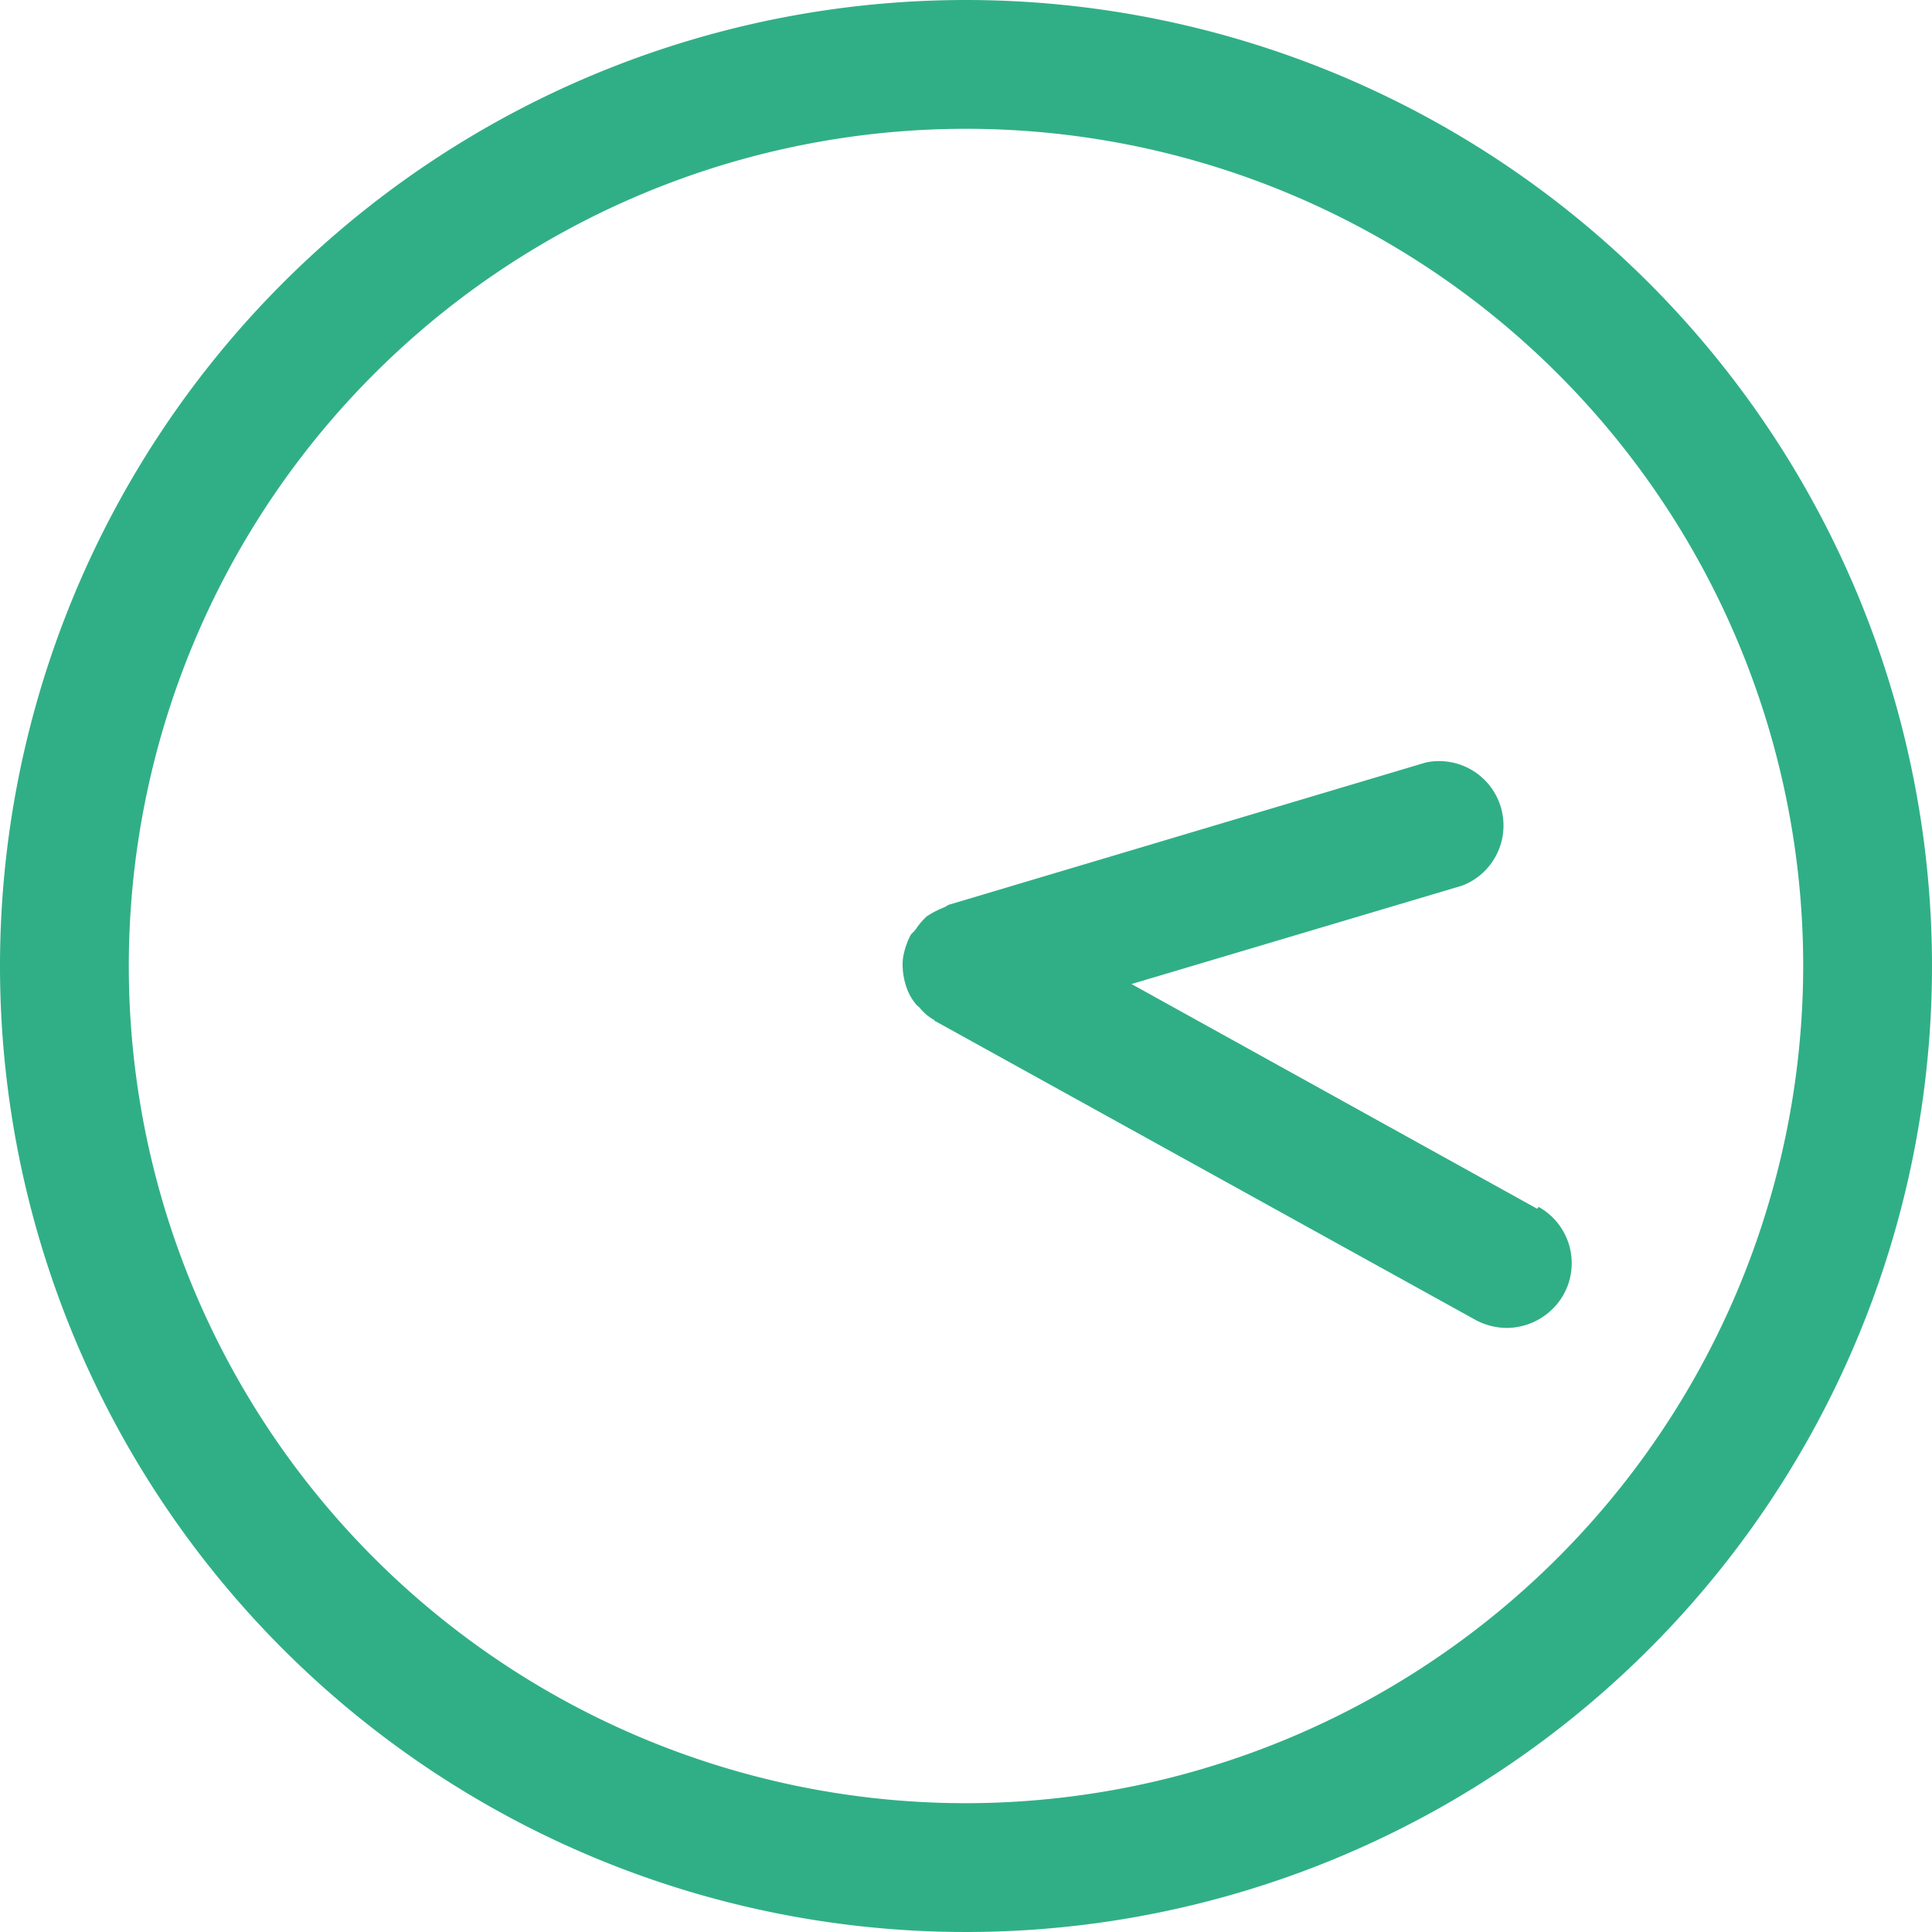 <svg id="レイヤー_1" data-name="レイヤー 1" xmlns="http://www.w3.org/2000/svg" width="30" height="30" viewBox="0 0 30 30">
  <g id="グループ_1822" data-name="グループ 1822">
    <path id="パス_5423" data-name="パス 5423" d="M15,0A15,15,0,1,0,30,15,15.005,15.005,0,0,0,15,0Zm0,28A13,13,0,1,1,28,15,13.012,13.012,0,0,1,15,28Z" fill="#30af86"/>
    <path id="パス_5424" data-name="パス 5424" d="M23.87,18.77l-6.3-3.49,5.14-1.53a1,1,0,0,0-.57-1.91l-7.41,2.21h0s-.05.03-.07.04a1.383,1.383,0,0,0-.27.14,1.061,1.061,0,0,0-.17.2c-.02.03-.06.06-.08.09h0a1.149,1.149,0,0,0-.12.37,1.039,1.039,0,0,0,.04.39h0a.832.832,0,0,0,.16.31c.02.03.05.04.07.07a.788.788,0,0,0,.2.17c.02,0,.02.03.04.03l8.39,4.64a1.034,1.034,0,0,0,.48.12,1.021,1.021,0,0,0,.88-.52,1,1,0,0,0-.39-1.36Z" fill="#30af86"/>
  </g>
</svg>
